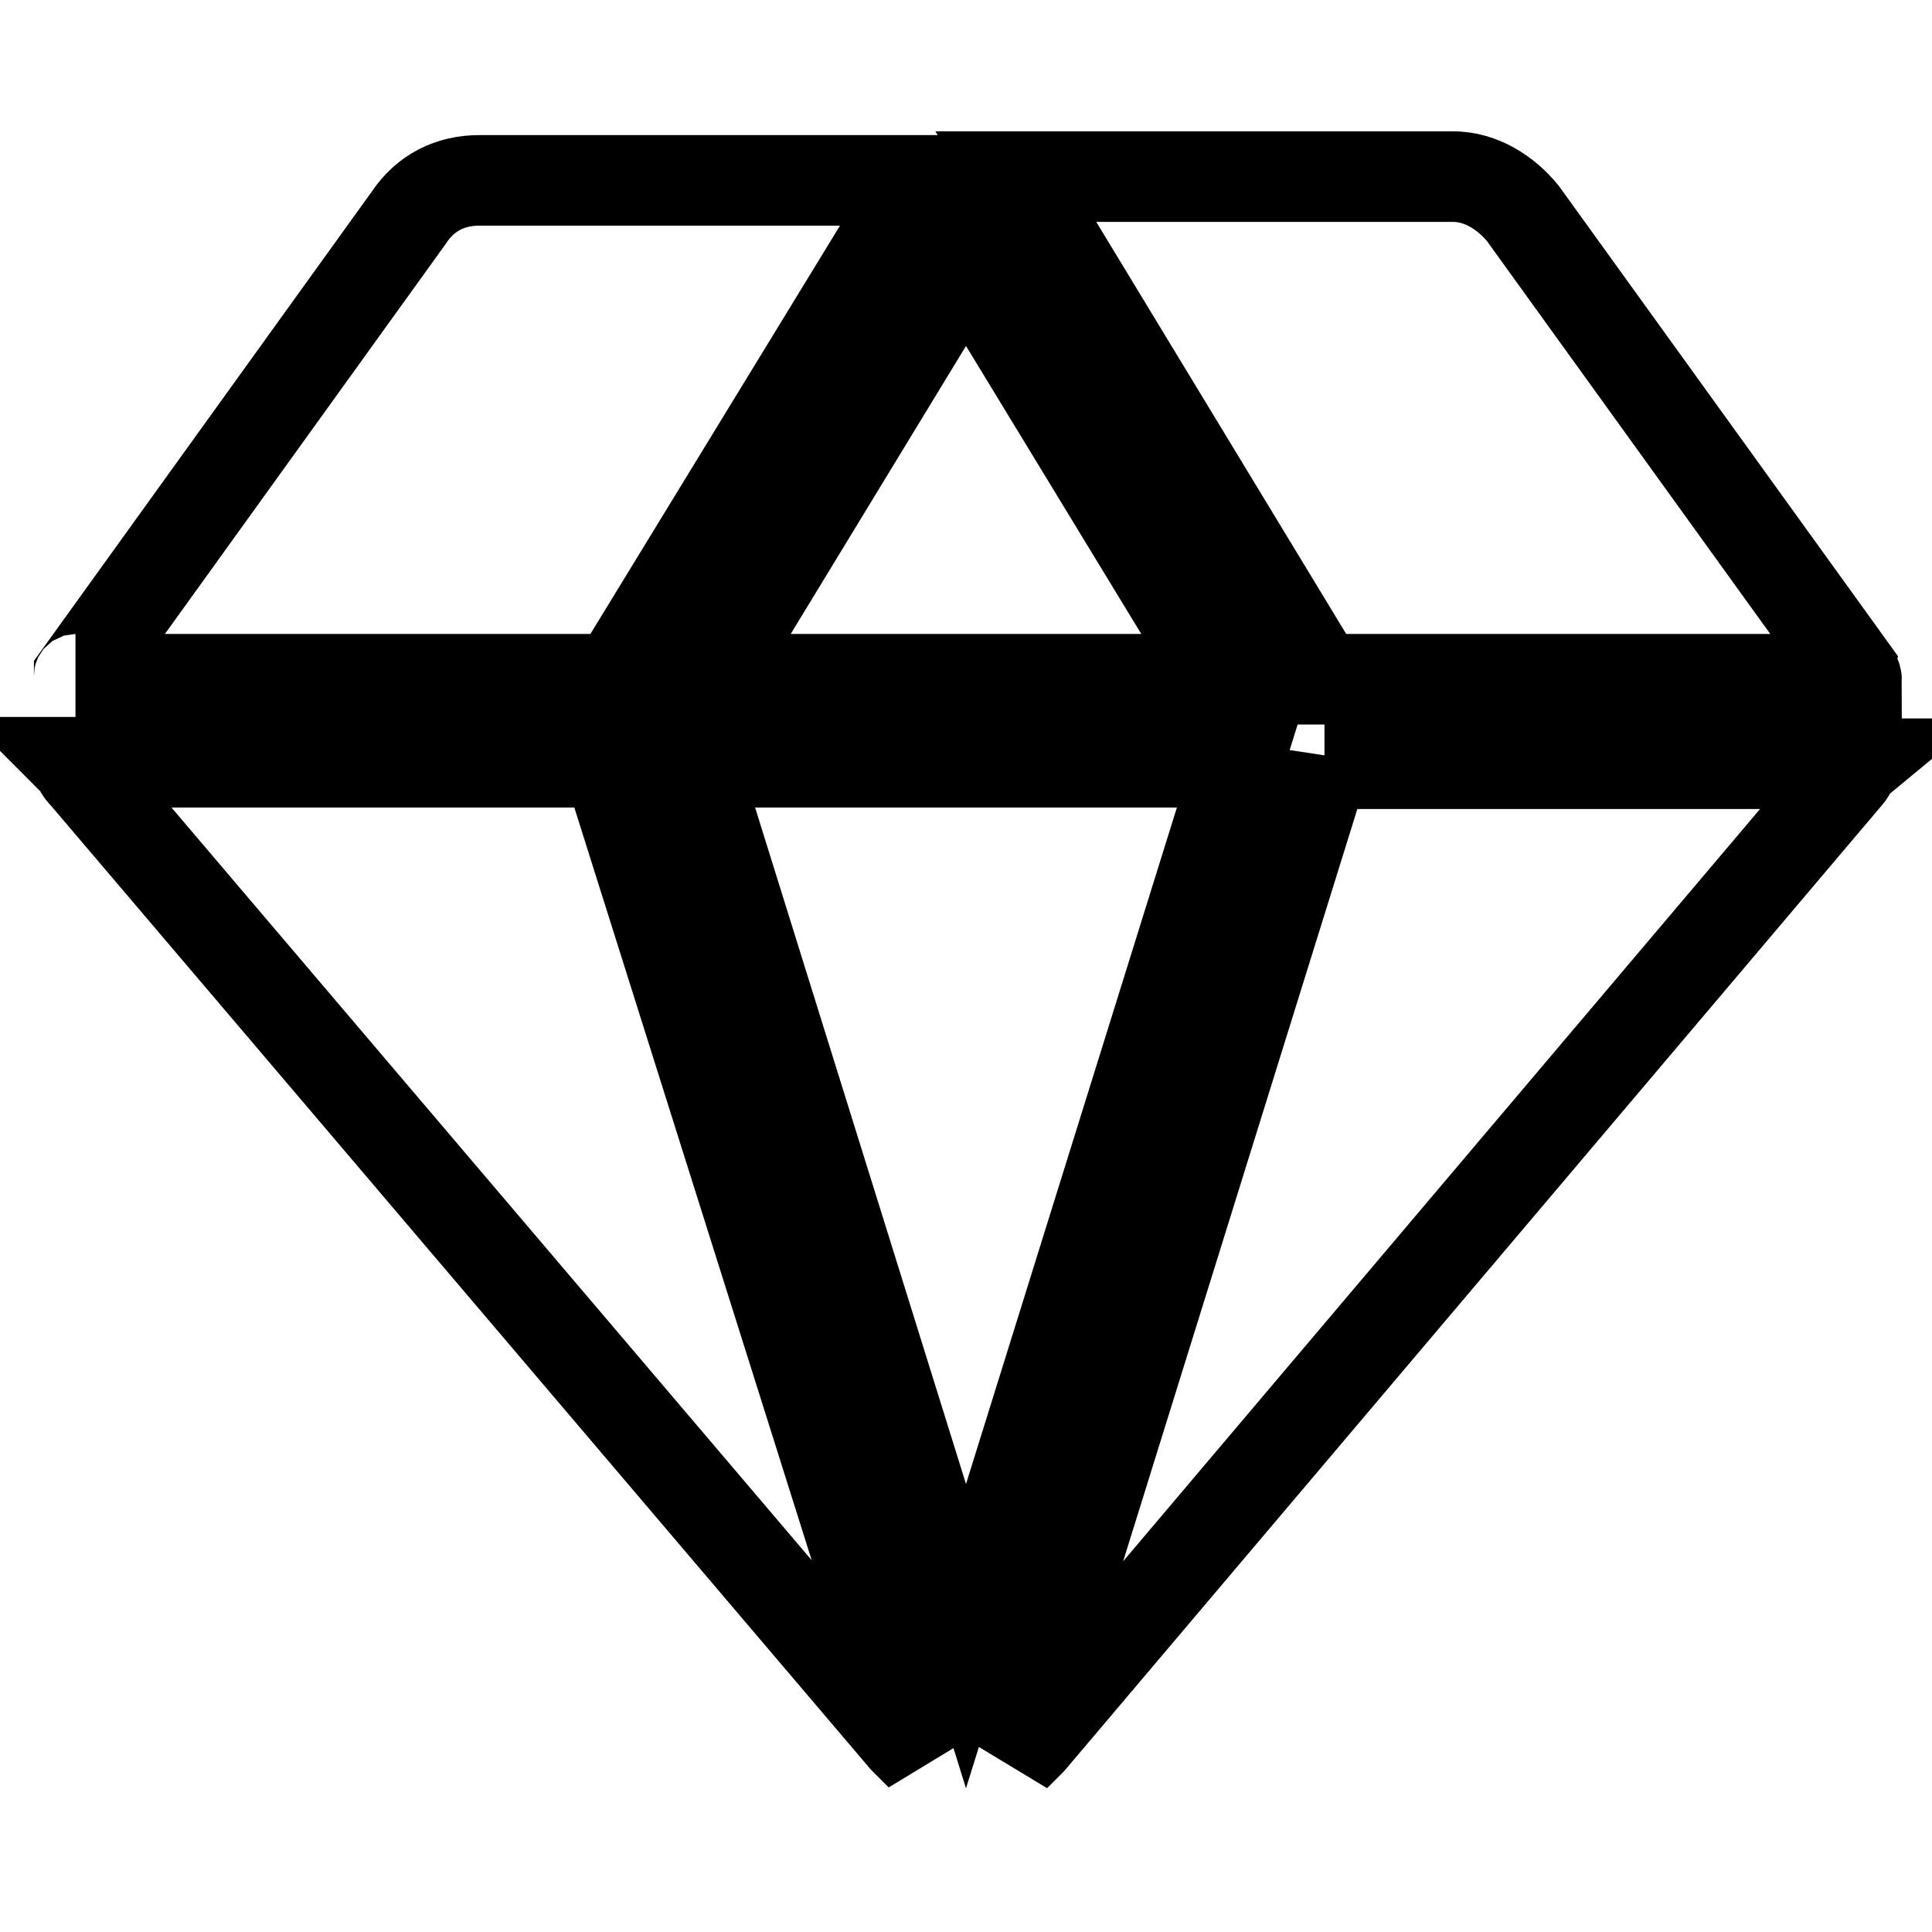 <?xml version="1.0" encoding="utf-8"?>
<!-- Svg Vector Icons : http://www.onlinewebfonts.com/icon -->
<!DOCTYPE svg PUBLIC "-//W3C//DTD SVG 1.1//EN" "http://www.w3.org/Graphics/SVG/1.1/DTD/svg11.dtd">
<svg version="1.1" xmlns="http://www.w3.org/2000/svg" xmlns:xlink="http://www.w3.org/1999/xlink" x="0px" y="0px" viewBox="0 0 256 256" enable-background="new 0 0 256 256" xml:space="preserve">
<g> <path stroke-width="12" fill-opacity="0" stroke="#000000"  d="M161.9,90L128,34.3L94.1,90H161.9z M91.9,101L128,216.8L164.1,101H91.9L91.9,101z M246,90 c0-0.5-0.5-0.5-0.5-1.1l-43.7-60.6c-2.2-2.7-5.5-4.9-9.3-4.9h-57.9L175,90H246L246,90z M175.5,101l-41,131.7l0.5-0.5l1.6-1.6 l108.2-127.8c0.5-0.5,0.5-1.1,1.1-1.6H175.5L175.5,101z M10,101c0.5,0.5,0.5,1.1,1.1,1.6l108.7,127.8l2.2,2.2L80.5,101H10z  M122,23.9H63.5c-3.8,0-7.1,1.6-9.3,4.9L10.5,89.5c0,0,0,0.5-0.5,0.5h71.6L122,23.9L122,23.9z"/></g>
</svg>